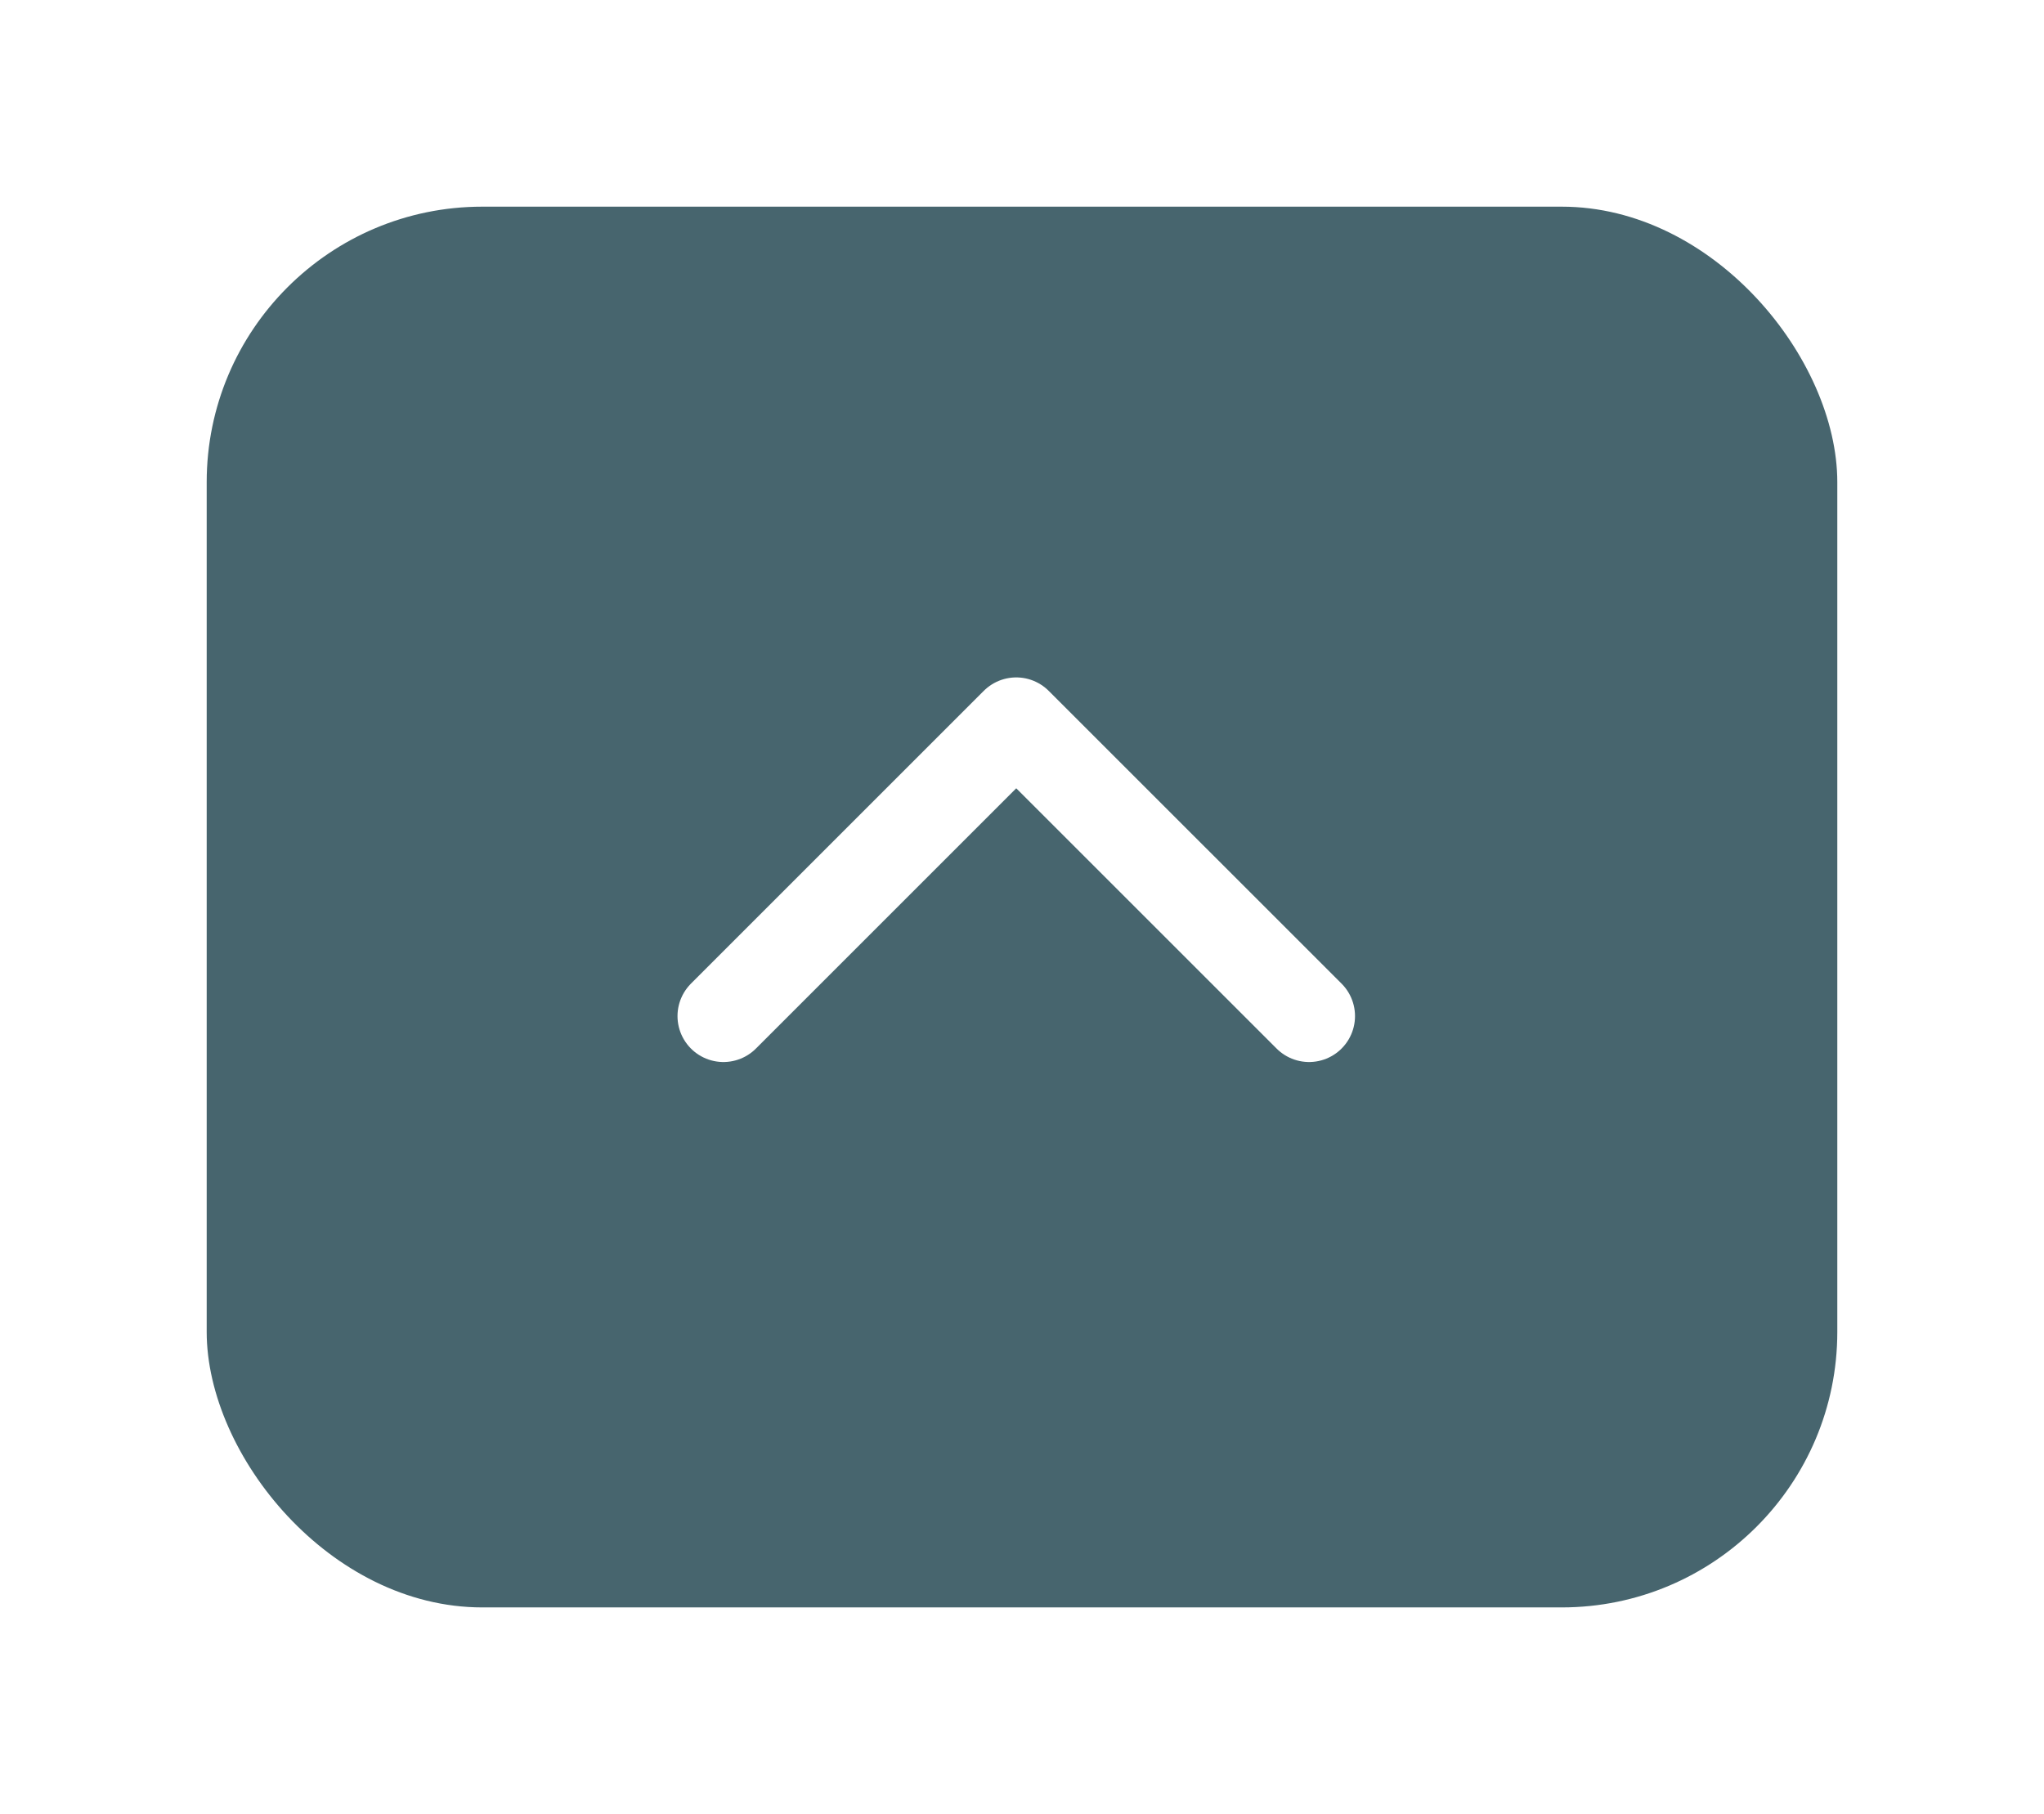 <svg xmlns="http://www.w3.org/2000/svg" xmlns:xlink="http://www.w3.org/1999/xlink" width="89" height="79" viewBox="0 0 89 79">
  <defs>
    <filter id="Rectangle_1077" x="0" y="0" width="89" height="79" filterUnits="userSpaceOnUse">
      <feOffset input="SourceAlpha"/>
      <feGaussianBlur stdDeviation="3" result="blur"/>
      <feFlood flood-opacity="0.161"/>
      <feComposite operator="in" in2="blur"/>
      <feComposite in="SourceGraphic"/>
    </filter>
  </defs>
  <g id="Component_3_3" data-name="Component 3 – 3" transform="translate(9 9)">
    <g id="Group_12287" data-name="Group 12287" transform="translate(-1813 -997)">
      <g transform="matrix(1, 0, 0, 1, 1804, 988)" filter="url(#Rectangle_1077)">
        <rect id="Rectangle_1077-2" data-name="Rectangle 1077" width="71" height="61" rx="12" transform="translate(9 9)" fill="#47656e"/>
      </g>
      <path id="chevron-up_1_" data-name="chevron-up (1)" d="M31.5,21.749,18.749,9,6,21.749" transform="translate(1829.5 1010.5)" fill="none" stroke="#fff" stroke-linecap="round" stroke-linejoin="round" stroke-width="4"/>
    </g>
  </g>
</svg>
